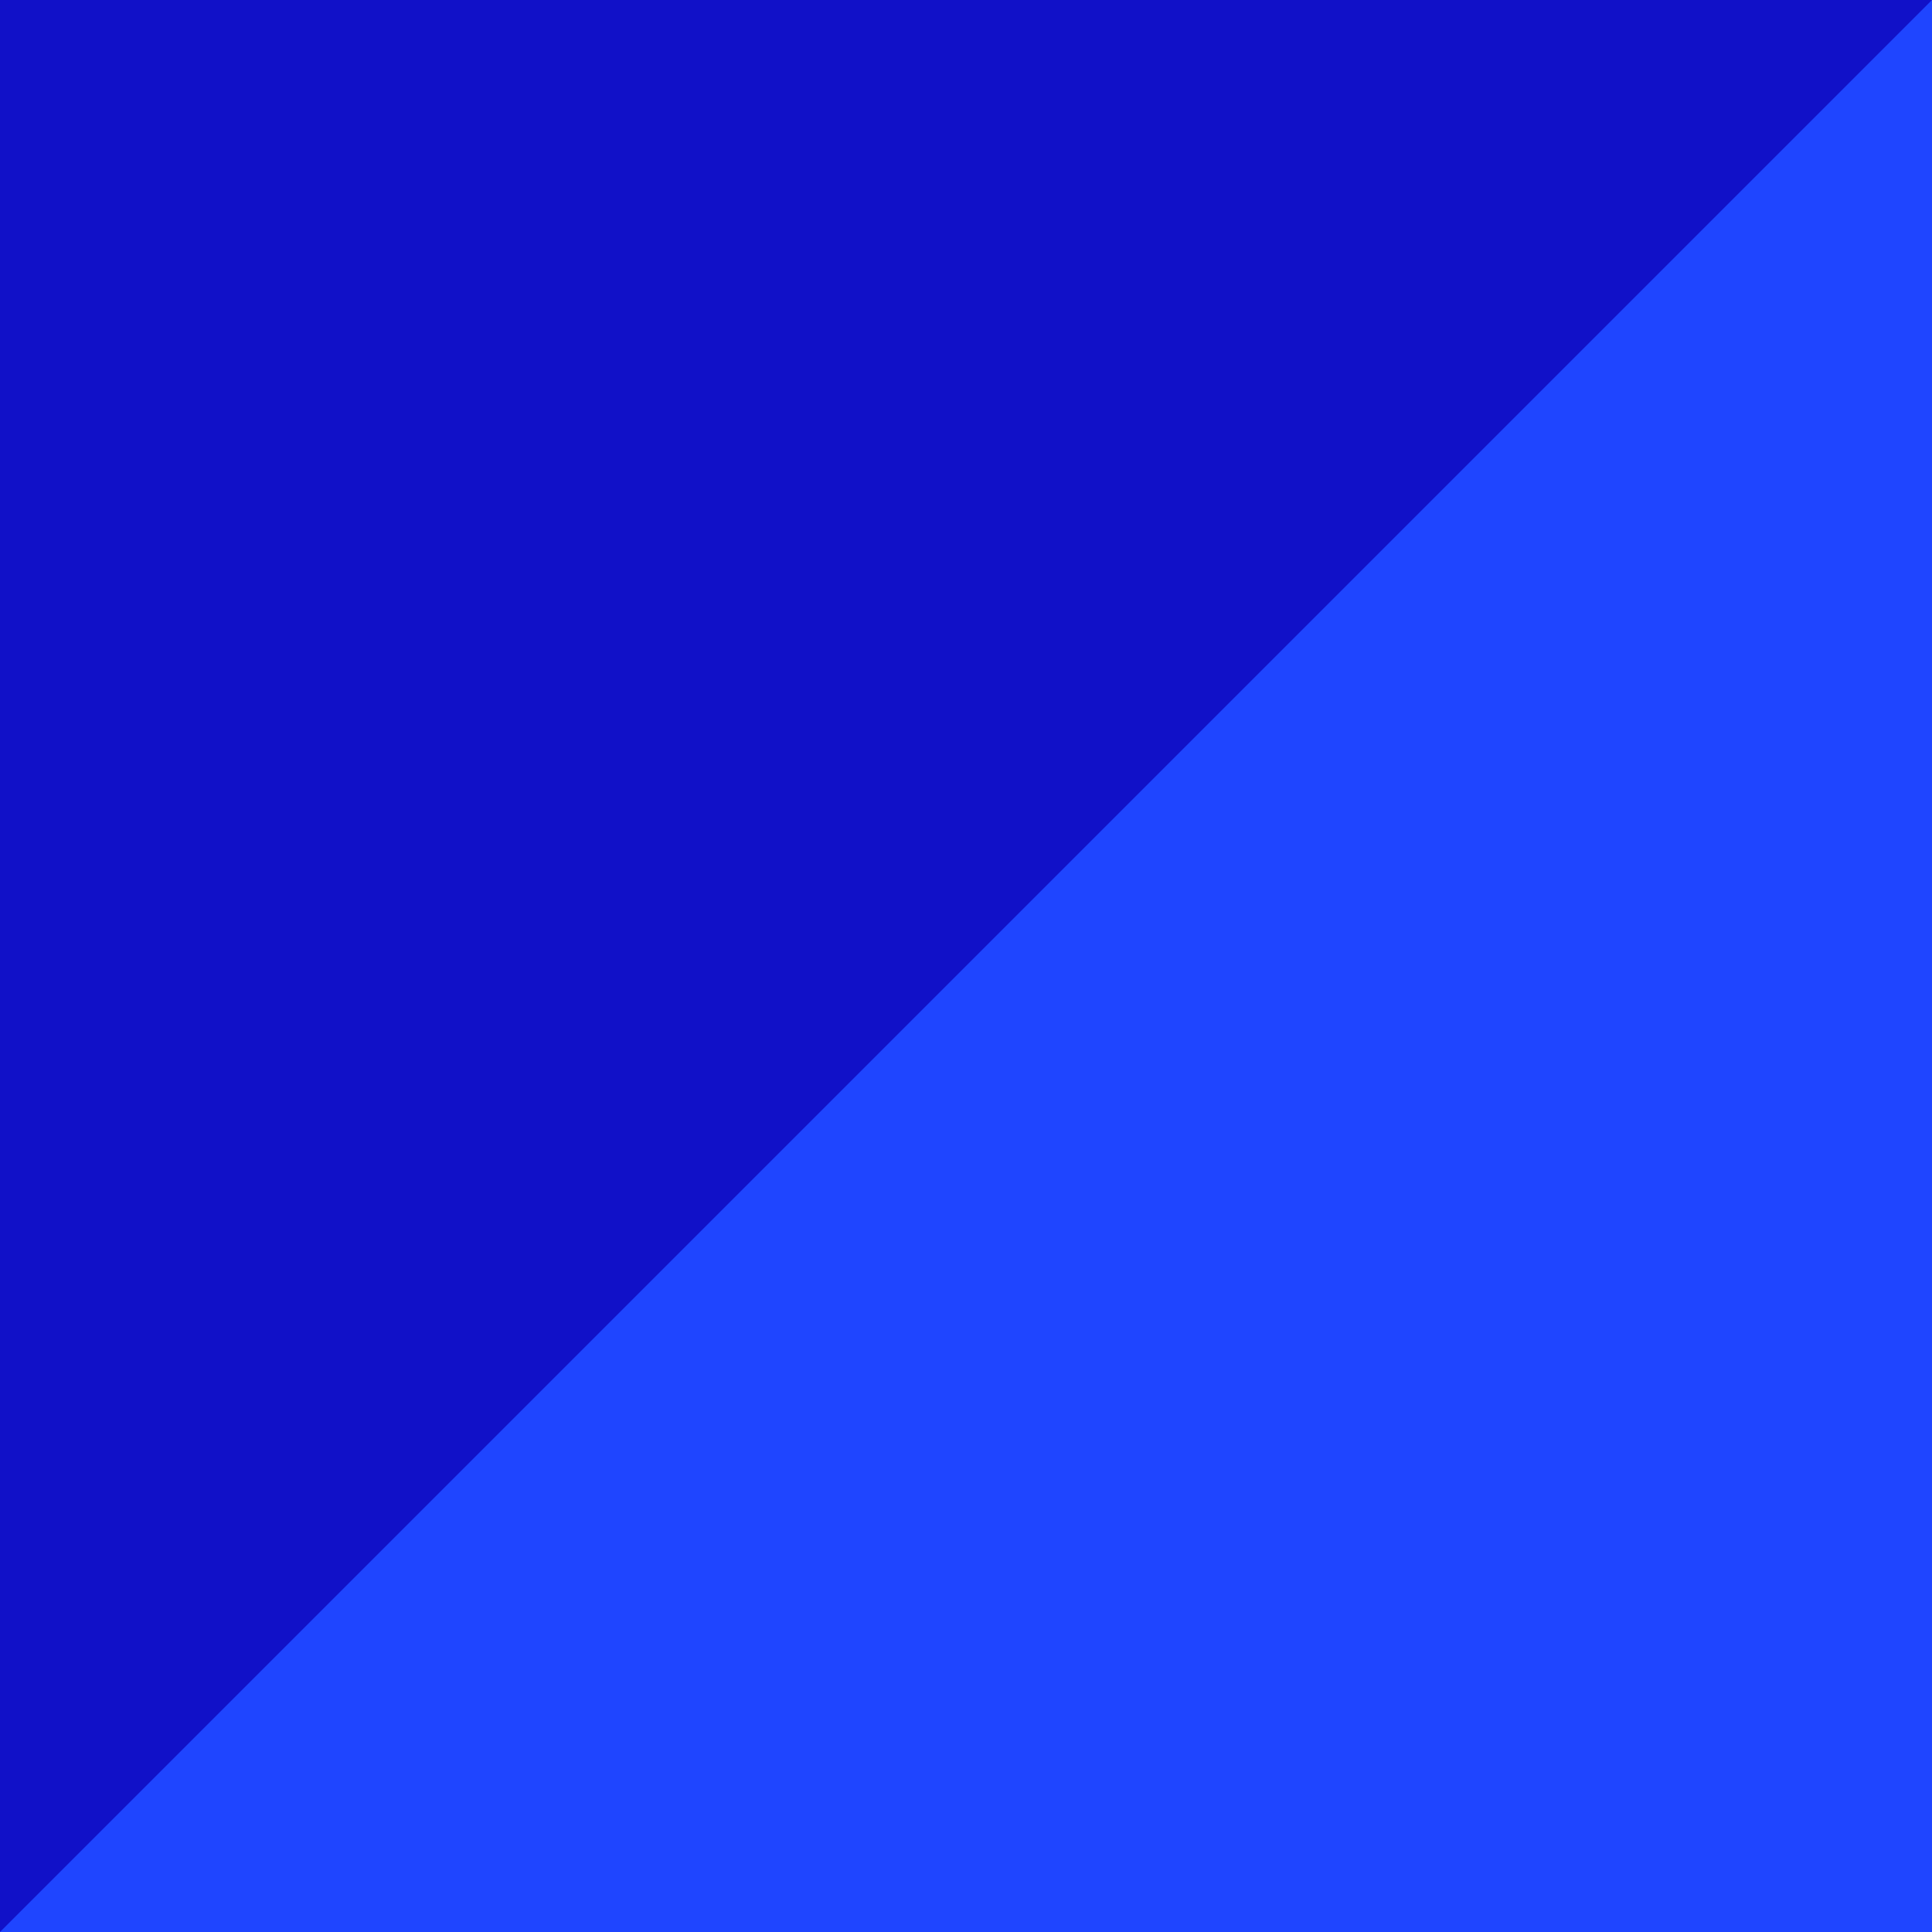 <svg width="134" height="134" viewBox="0 0 134 134" fill="none" xmlns="http://www.w3.org/2000/svg">
<path d="M134 134L134 0L0 0L0 134L134 134Z" fill="#1F45FF"/>
<path d="M0 134V0H134L0 134Z" fill="#1111C8"/>
</svg>
